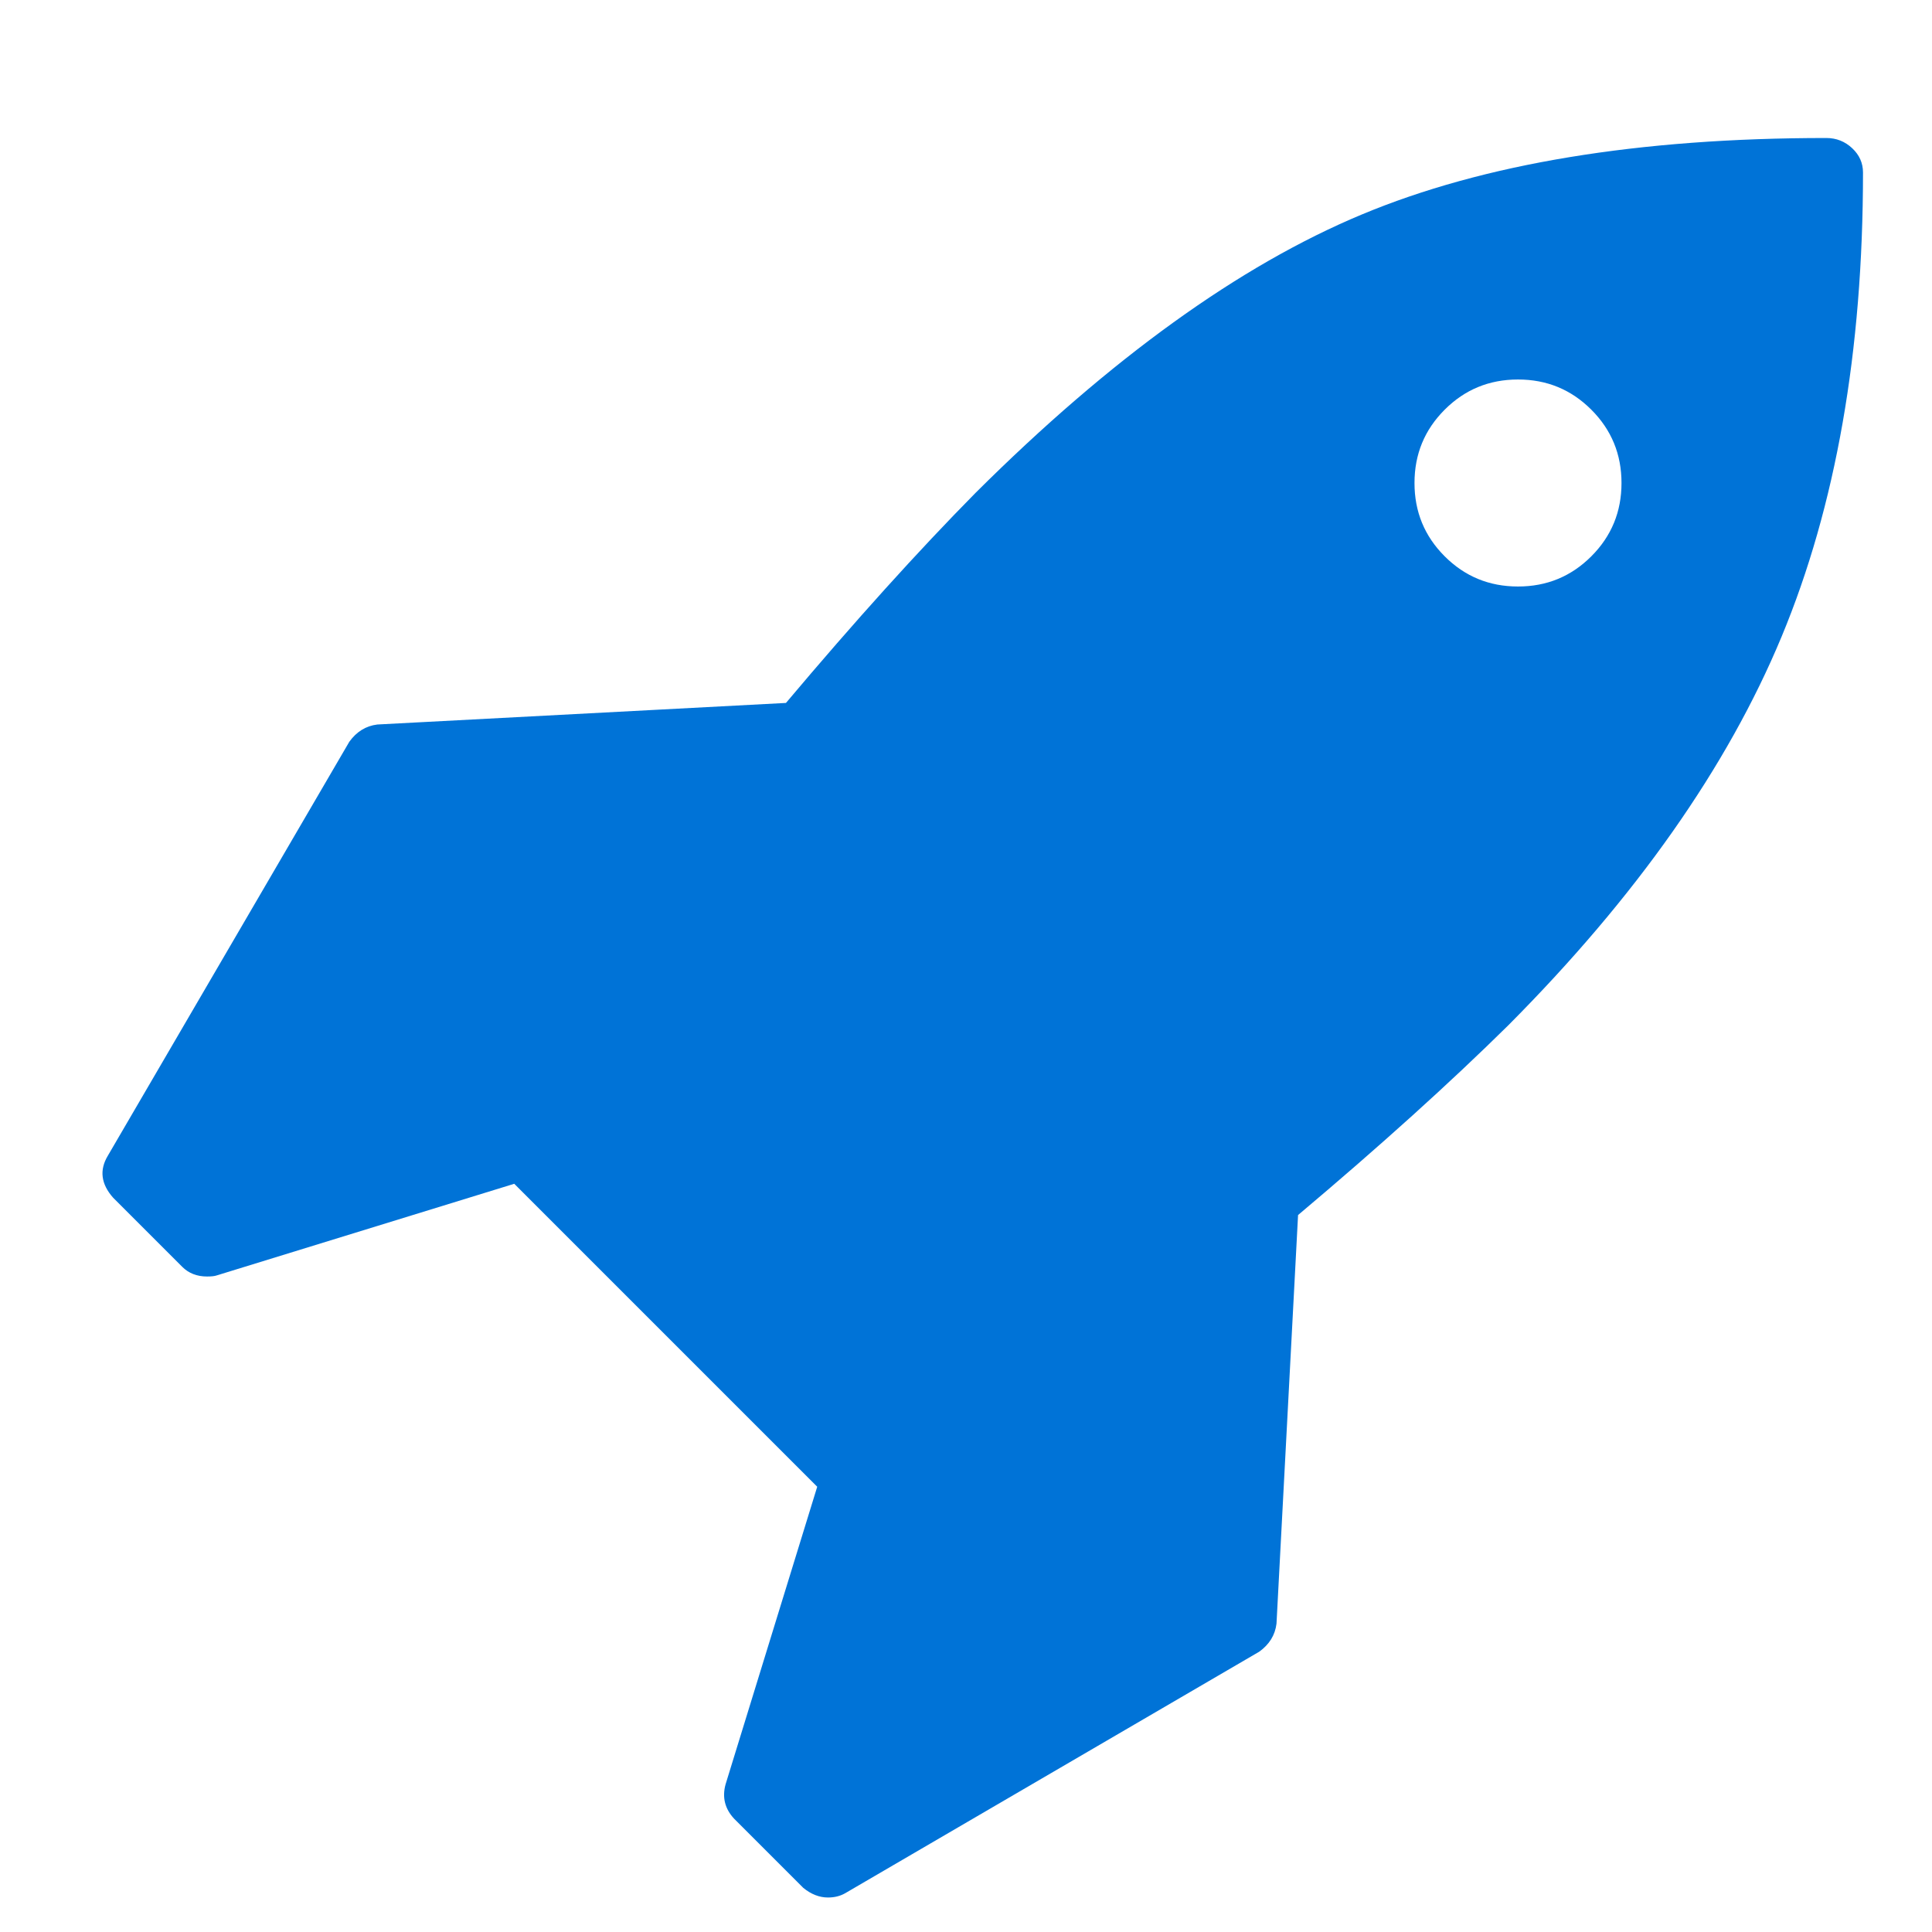 <?xml version="1.0" encoding="utf-8"?>
<!-- Generator: Adobe Illustrator 22.0.1, SVG Export Plug-In . SVG Version: 6.00 Build 0)  -->
<svg version="1.1" id="Layer_1" xmlns="http://www.w3.org/2000/svg" xmlns:xlink="http://www.w3.org/1999/xlink" x="0px" y="0px"
	 viewBox="0 0 1792 1792" style="enable-background:new 0 0 1792 1792;" xml:space="preserve">
<style type="text/css">
	.st0{fill:#0073D7;}
</style>
<path class="st0" d="M1504,448c0-26.7-9.3-49.3-28-68s-41.3-28-68-28s-49.3,9.3-68,28s-28,41.3-28,68s9.3,49.3,28,68
	c18.7,18.7,41.3,28,68,28s49.3-9.3,68-28C1494.7,497.3,1504,474.7,1504,448z M1728,160c0,166-25.2,309.5-75.5,430.5
	S1517.7,831.7,1399,951c-54,53.3-119,112-195,176l-20,379c-1.3,10.7-6.7,19.3-16,26l-384,224c-4.7,2.7-10,4-16,4c-8,0-15.7-3-23-9
	l-64-64c-8.7-9.3-11.3-20-8-32l85-276l-281-281l-276,85c-2,0.7-5,1-9,1c-9.3,0-17-3-23-9l-64-64c-11.3-12.7-13-25.7-5-39l224-384
	c6.7-9.3,15.3-14.7,26-16l379-20c64-76,122.7-141,176-195c125.3-124.7,244.7-210.7,358-258s257-71,431-71c9.3,0,17.3,3.2,24,9.5
	S1728,151.3,1728,160z"/>
</svg>
